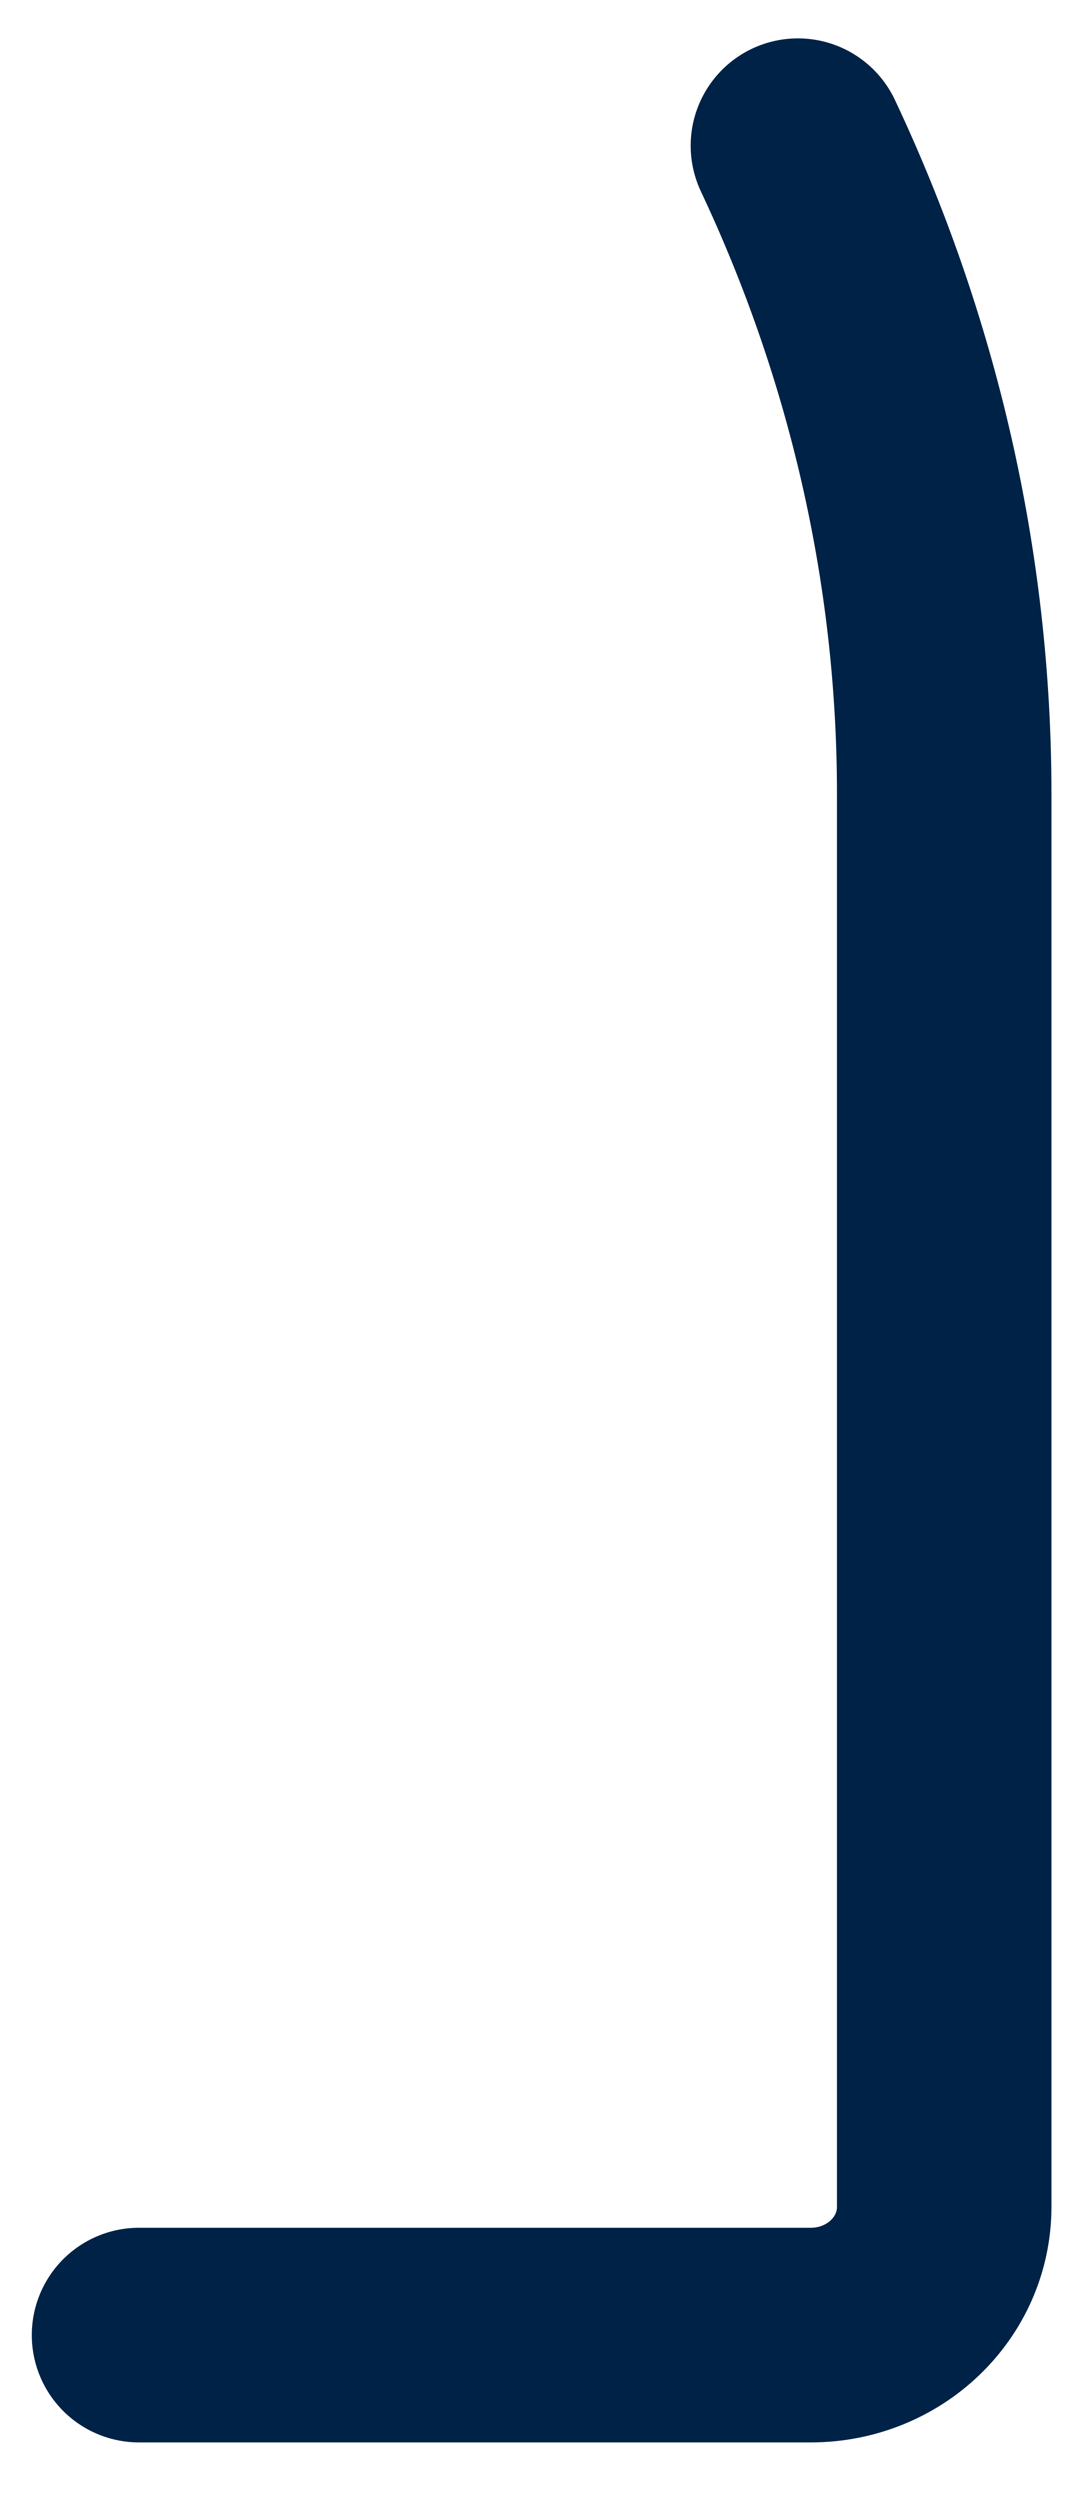 <?xml version="1.0" encoding="UTF-8"?><svg xmlns="http://www.w3.org/2000/svg" xmlns:xlink="http://www.w3.org/1999/xlink" xmlns:avocode="https://avocode.com/" id="SVGDocaca0b8524cc741529842fb813e979fbf" width="23px" height="53px" version="1.1" viewBox="0 0 23 53" aria-hidden="true"><defs><linearGradient class="cerosgradient" data-cerosgradient="true" id="CerosGradient_id195270ccc" gradientUnits="userSpaceOnUse" x1="50%" y1="100%" x2="50%" y2="0%"><stop offset="0%" stop-color="#d1d1d1"/><stop offset="100%" stop-color="#d1d1d1"/></linearGradient><linearGradient/></defs><g><g><path d="M2.95,49.505v0h14.252c1.563,0 2.832,-1.212 2.832,-2.721v-29.953v0v0c0,-4.847 -1.11,-9.512 -3.104,-13.742" fill-opacity="0" fill="#ffffff" stroke-linejoin="round" stroke-linecap="round" stroke-opacity="1" stroke="#002247" stroke-miterlimit="20" stroke-width="4.551"/></g></g></svg>